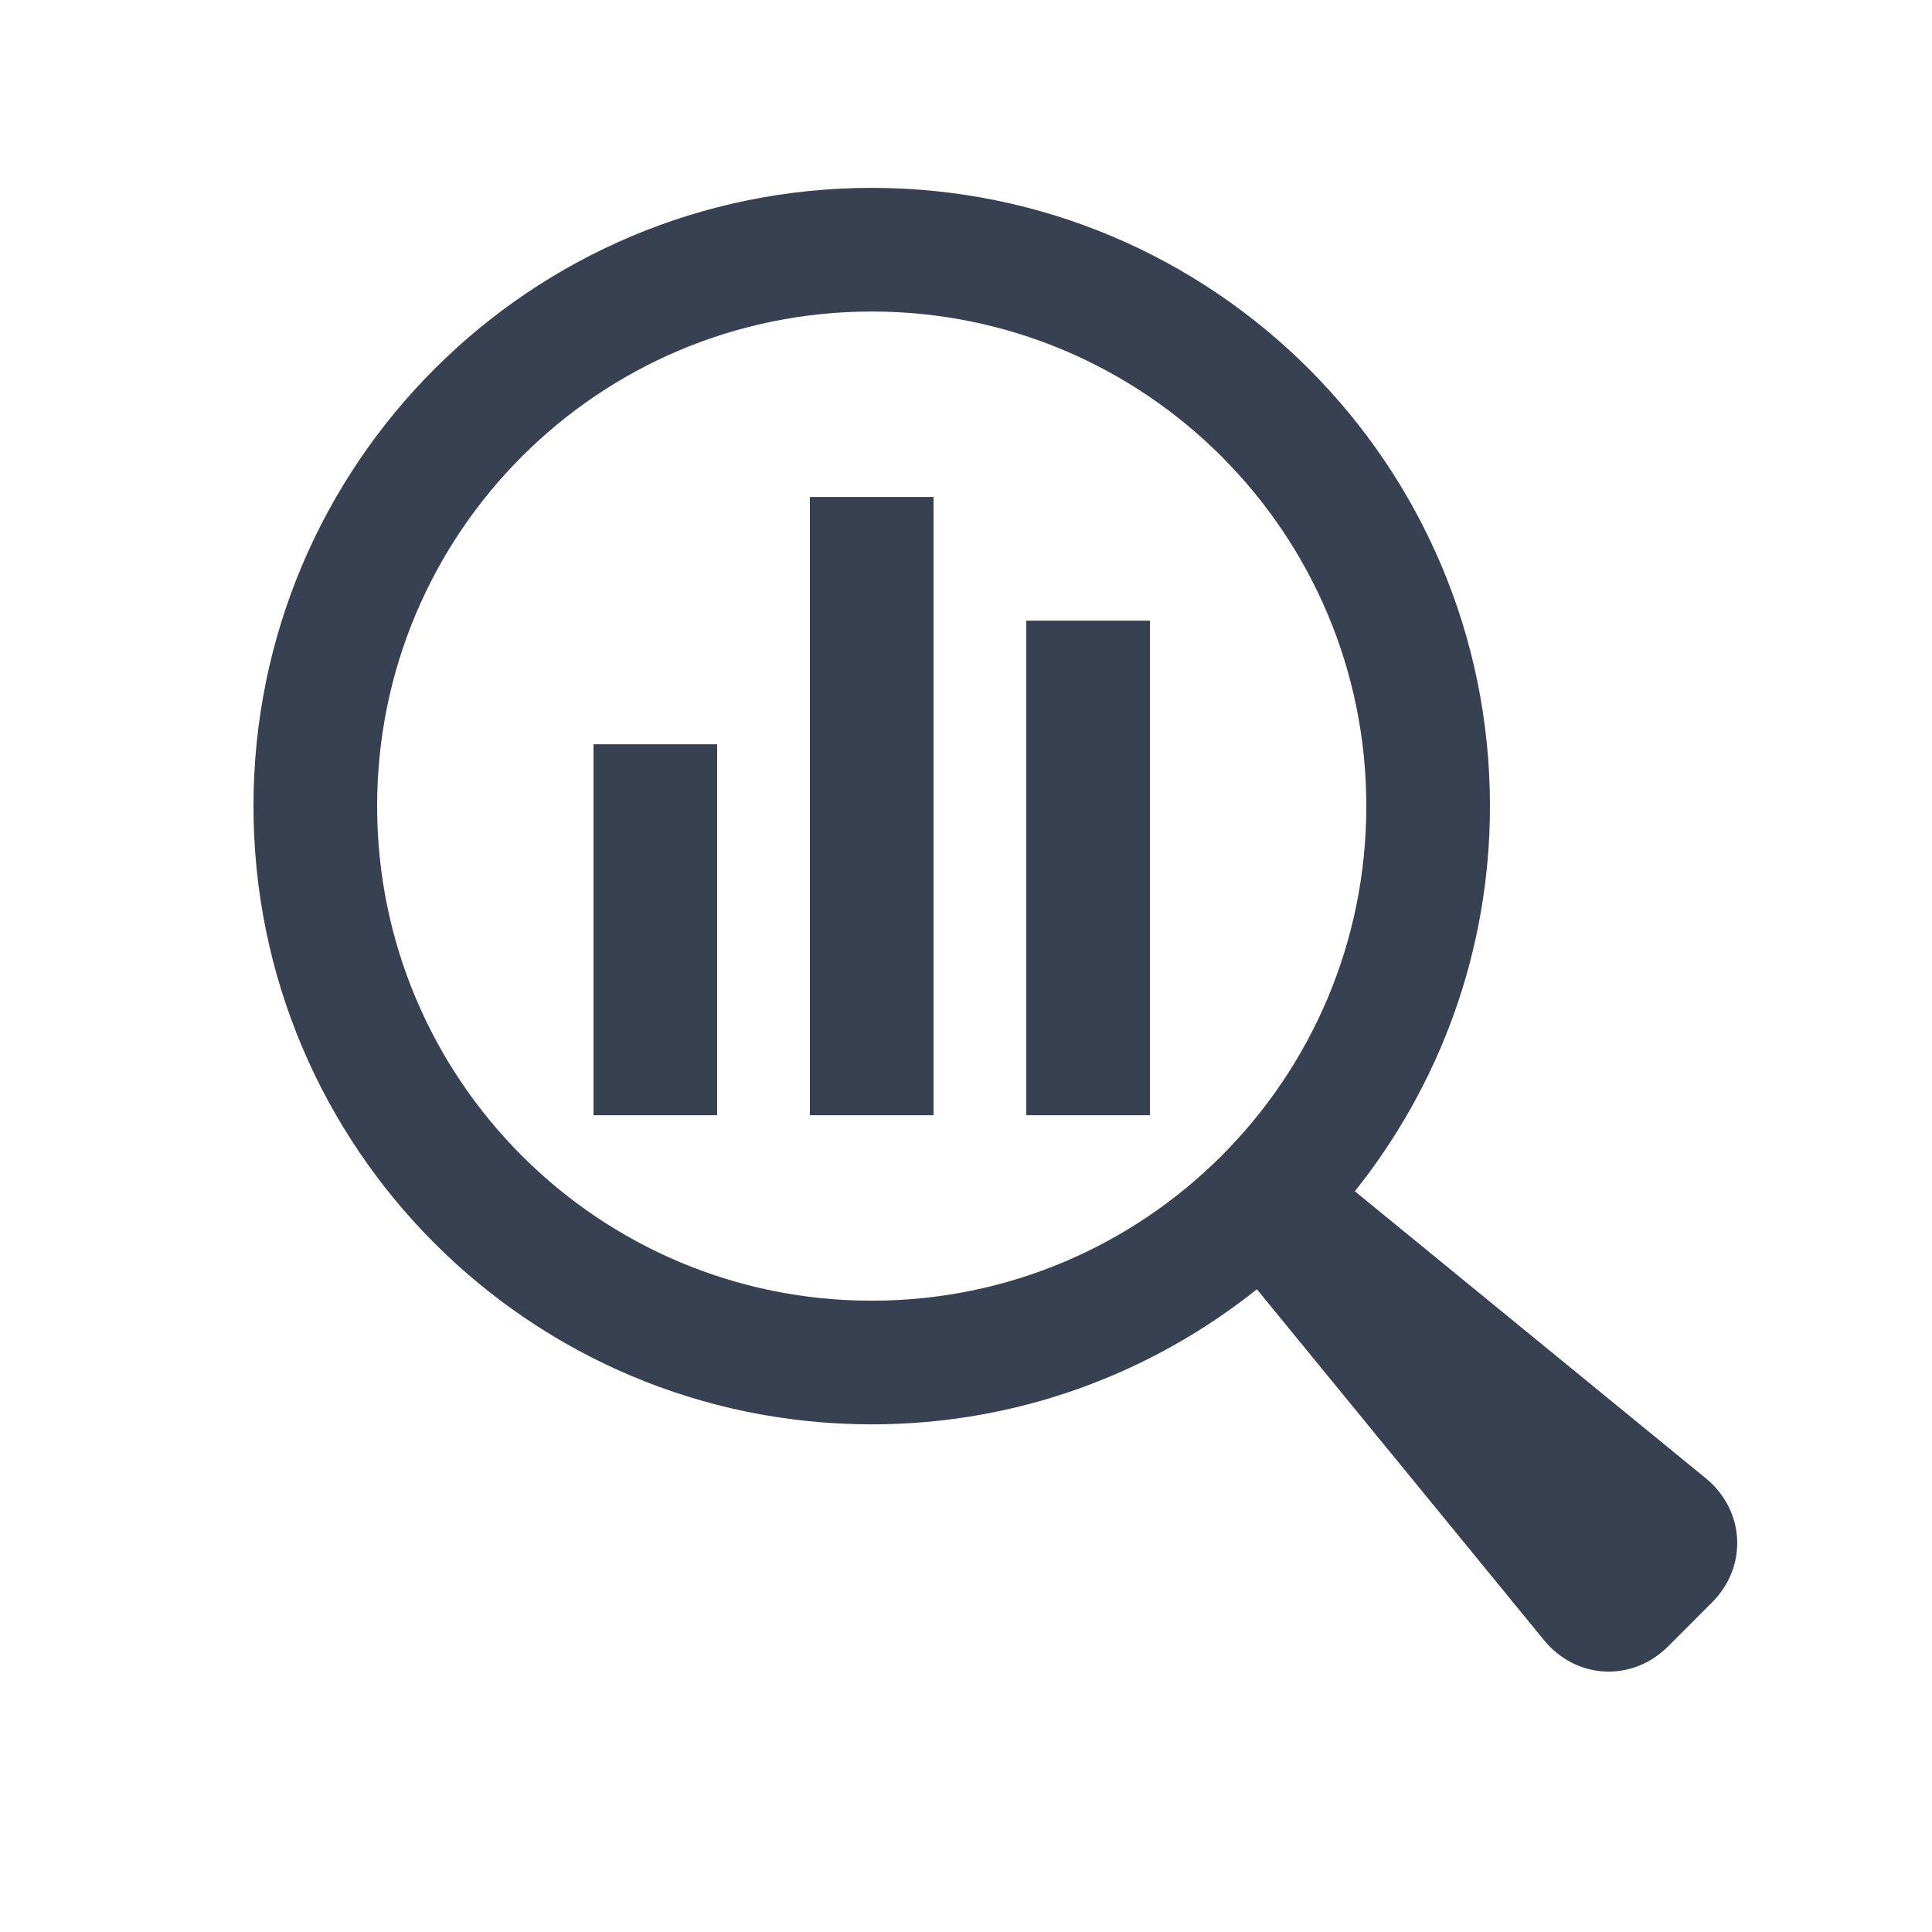 <svg width="25" height="25" viewBox="0 0 25 25" fill="none" xmlns="http://www.w3.org/2000/svg">
<path d="M22.073 19.129L17.532 15.415C18.623 14.047 19.28 12.317 19.28 10.431C19.28 6.012 15.698 2.431 11.28 2.431C6.861 2.431 3.28 6.012 3.28 10.431C3.28 14.85 6.861 18.431 11.28 18.431C13.166 18.431 14.896 17.775 16.264 16.683L19.979 21.223C20.396 21.733 21.119 21.77 21.587 21.303L22.152 20.737C22.619 20.271 22.582 19.547 22.073 19.129ZM11.28 16.831C7.745 16.831 4.88 13.967 4.88 10.431C4.88 6.897 7.745 4.031 11.28 4.031C14.816 4.031 17.68 6.897 17.68 10.431C17.68 13.967 14.816 16.831 11.28 16.831Z" fill="#374151"/>
<path d="M10.48 6.431H12.08V14.431H10.48V6.431Z" fill="#374151"/>
<path d="M7.68 9.631H9.28V14.431H7.68V9.631Z" fill="#374151"/>
<path d="M13.28 8.031H14.88V14.431H13.28V8.031Z" fill="#374151"/>
</svg>
